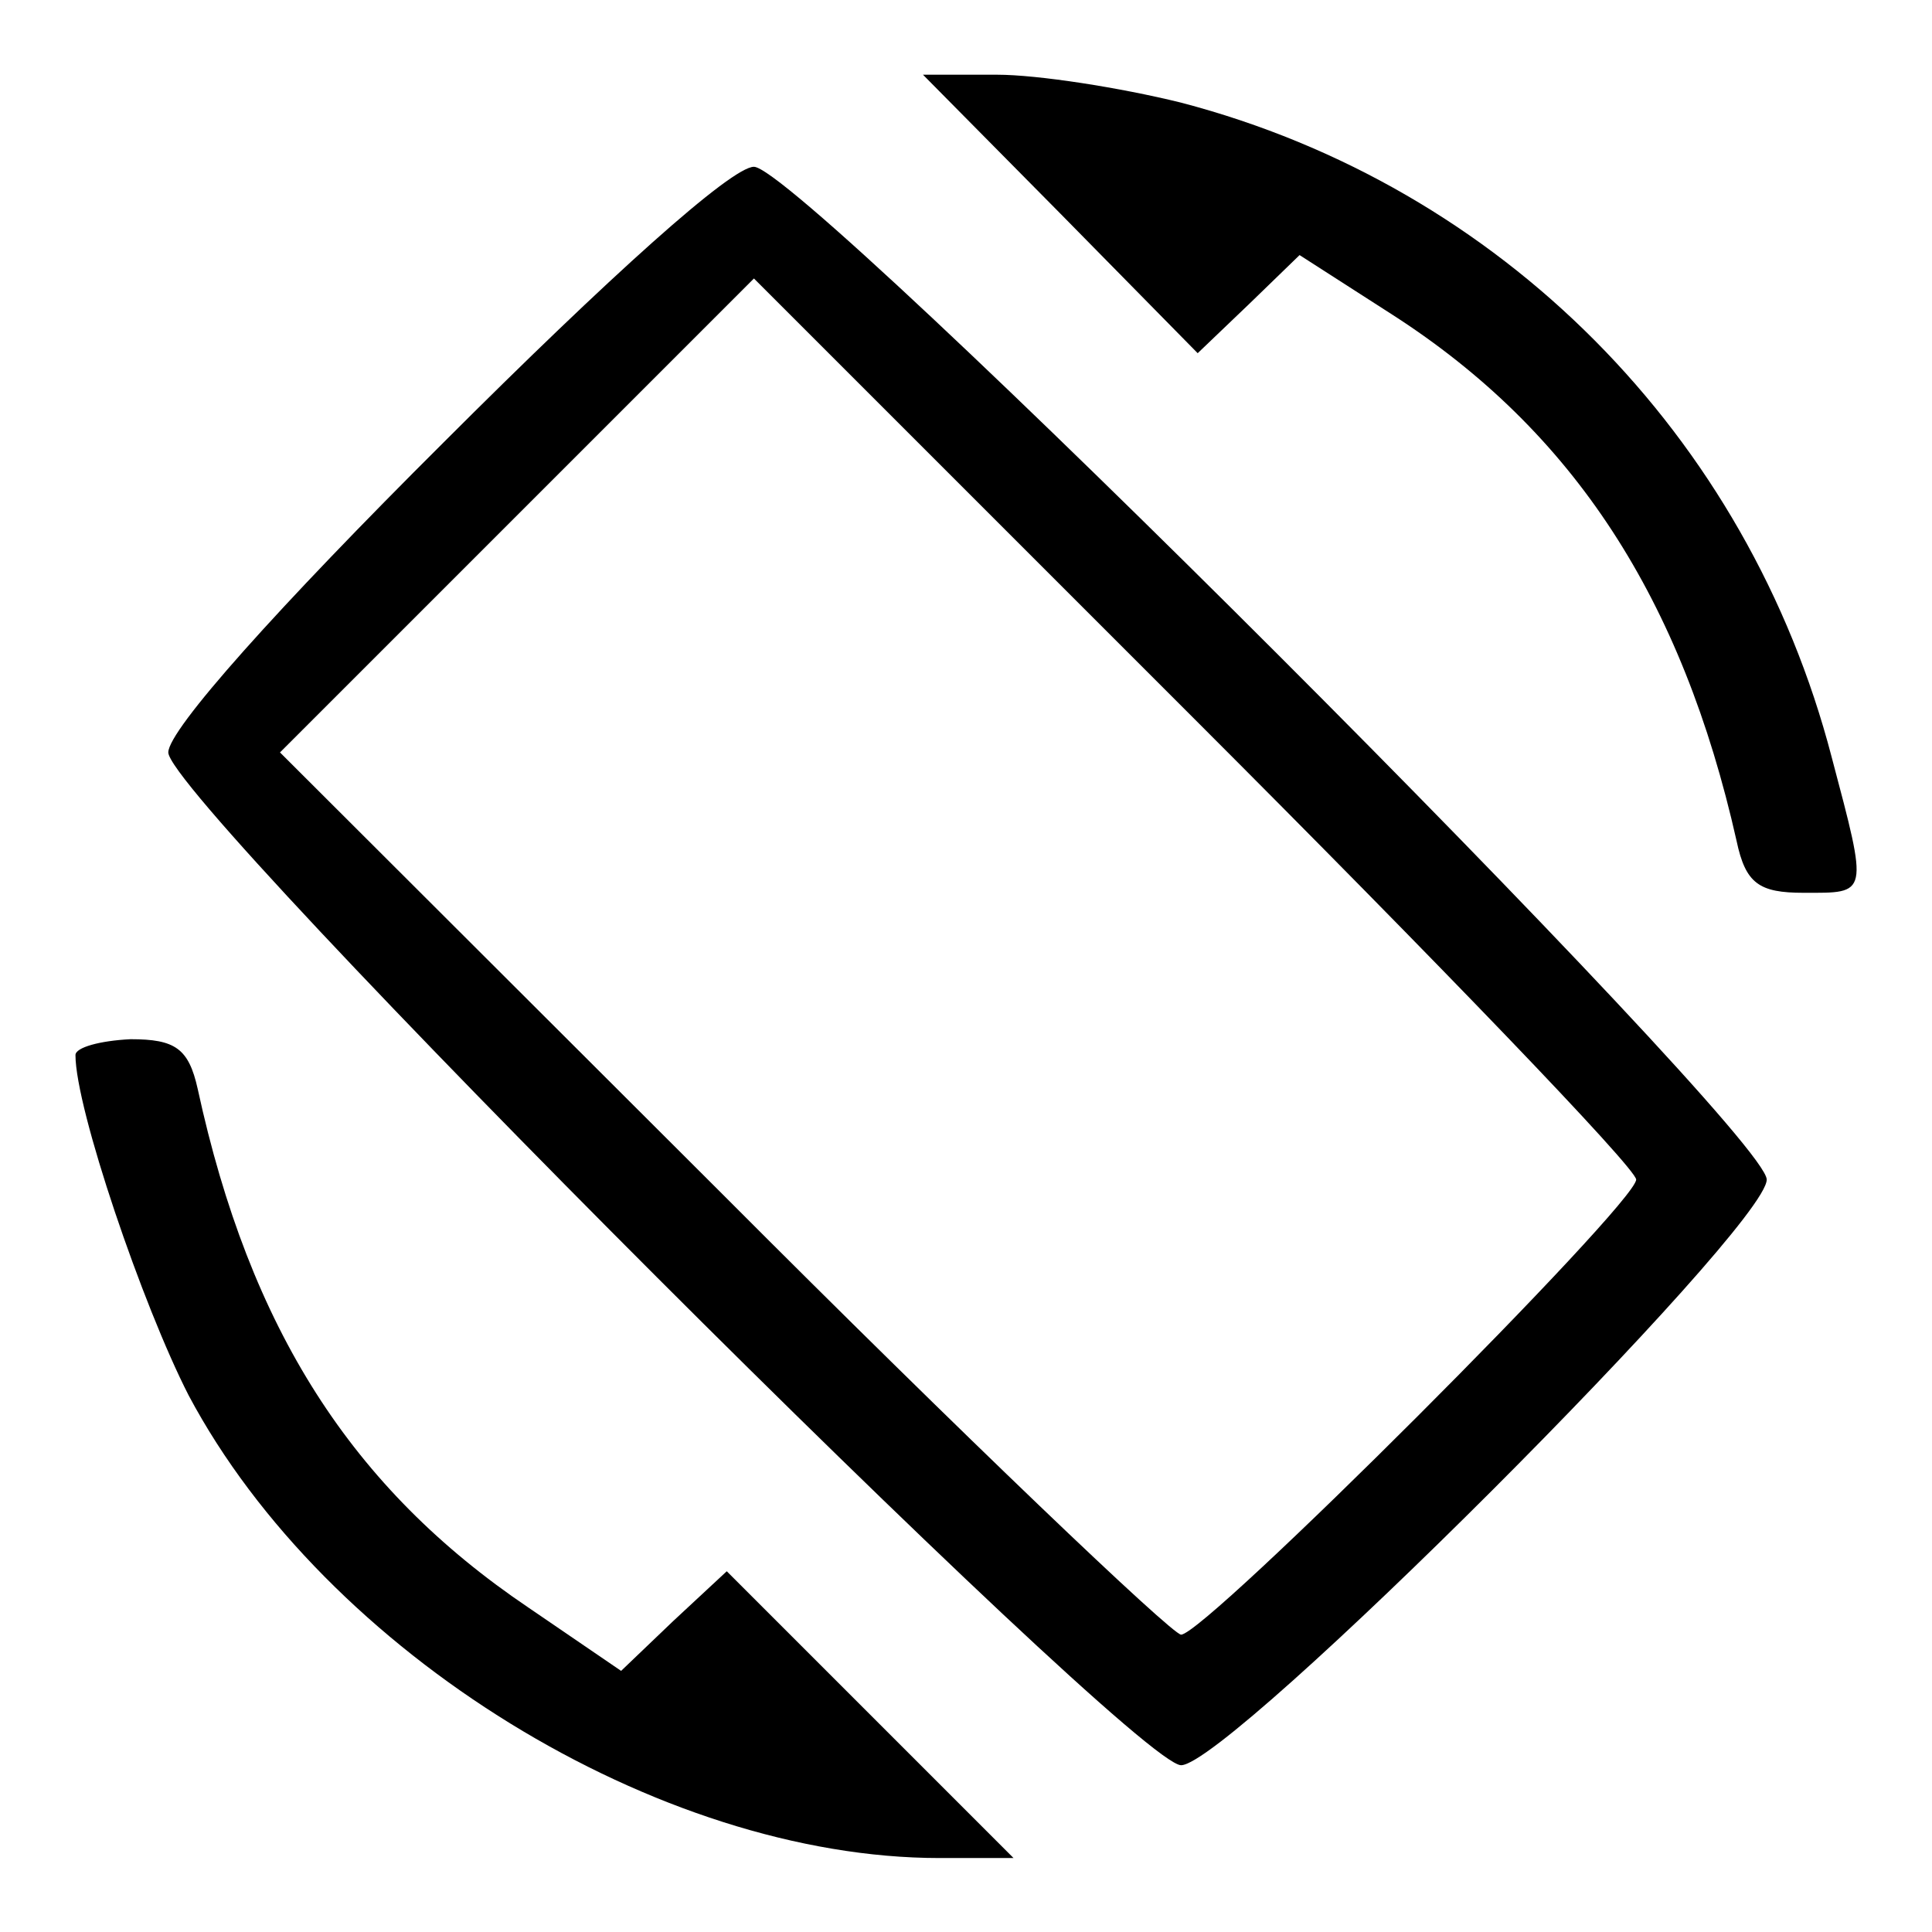 <?xml version="1.0" encoding="utf-8"?>
<!-- Svg Vector Icons : http://www.onlinewebfonts.com/icon -->
<!DOCTYPE svg PUBLIC "-//W3C//DTD SVG 1.1//EN" "http://www.w3.org/Graphics/SVG/1.1/DTD/svg11.dtd">
<svg version="1.1" xmlns="http://www.w3.org/2000/svg" xmlns:xlink="http://www.w3.org/1999/xlink" x="0px" y="0px" viewBox="0 0 256 256" enable-background="new 0 0 256 256" xml:space="preserve">
<g><g><g><path fill="#000000" d="M140.5,28.3l18.2,18.5l6.9-6.6l6.6-6.4l12.3,7.9c24.1,15.5,38.4,37.7,45.6,69.7c1.2,5.7,3,6.9,8.9,6.9c8.6,0,8.6,0.5,3.7-18c-11.1-42.6-43.8-75.6-86.2-86.7c-8.1-2-19-3.7-24.4-3.7h-9.8L140.5,28.3z"/><path fill="#000000" d="M58.8,58.6C36.8,80.5,22.3,96.7,22.3,99.7c0,6.4,127.8,134.2,134.2,134.2c6.4,0,77.6-71.2,77.6-77.6c0-6.4-127.8-134.2-134.2-134.2C96.9,22.1,80.7,36.7,58.8,58.6z M216.8,156.3c0,3.2-57.1,60.3-60.3,60.3c-1.2,0-28.8-26.3-60.8-58.4L37.1,99.7l31.3-31.3l31.5-31.5l58.4,58.4C190.5,127.5,216.8,154.8,216.8,156.3z"/><path fill="#000000" d="M10,139.8c0,7.1,8.9,33.2,15,45.1c18.2,34.2,62.3,61.3,99.5,61.3h9.8l-19-19l-19-19l-7.1,6.6l-6.9,6.6l-12.3-8.4c-23.4-15.8-36.9-36.9-43.8-68.7c-1.2-5.4-3-6.6-8.9-6.6C13.2,137.9,10,138.8,10,139.8z"/></g></g></g>
</svg>